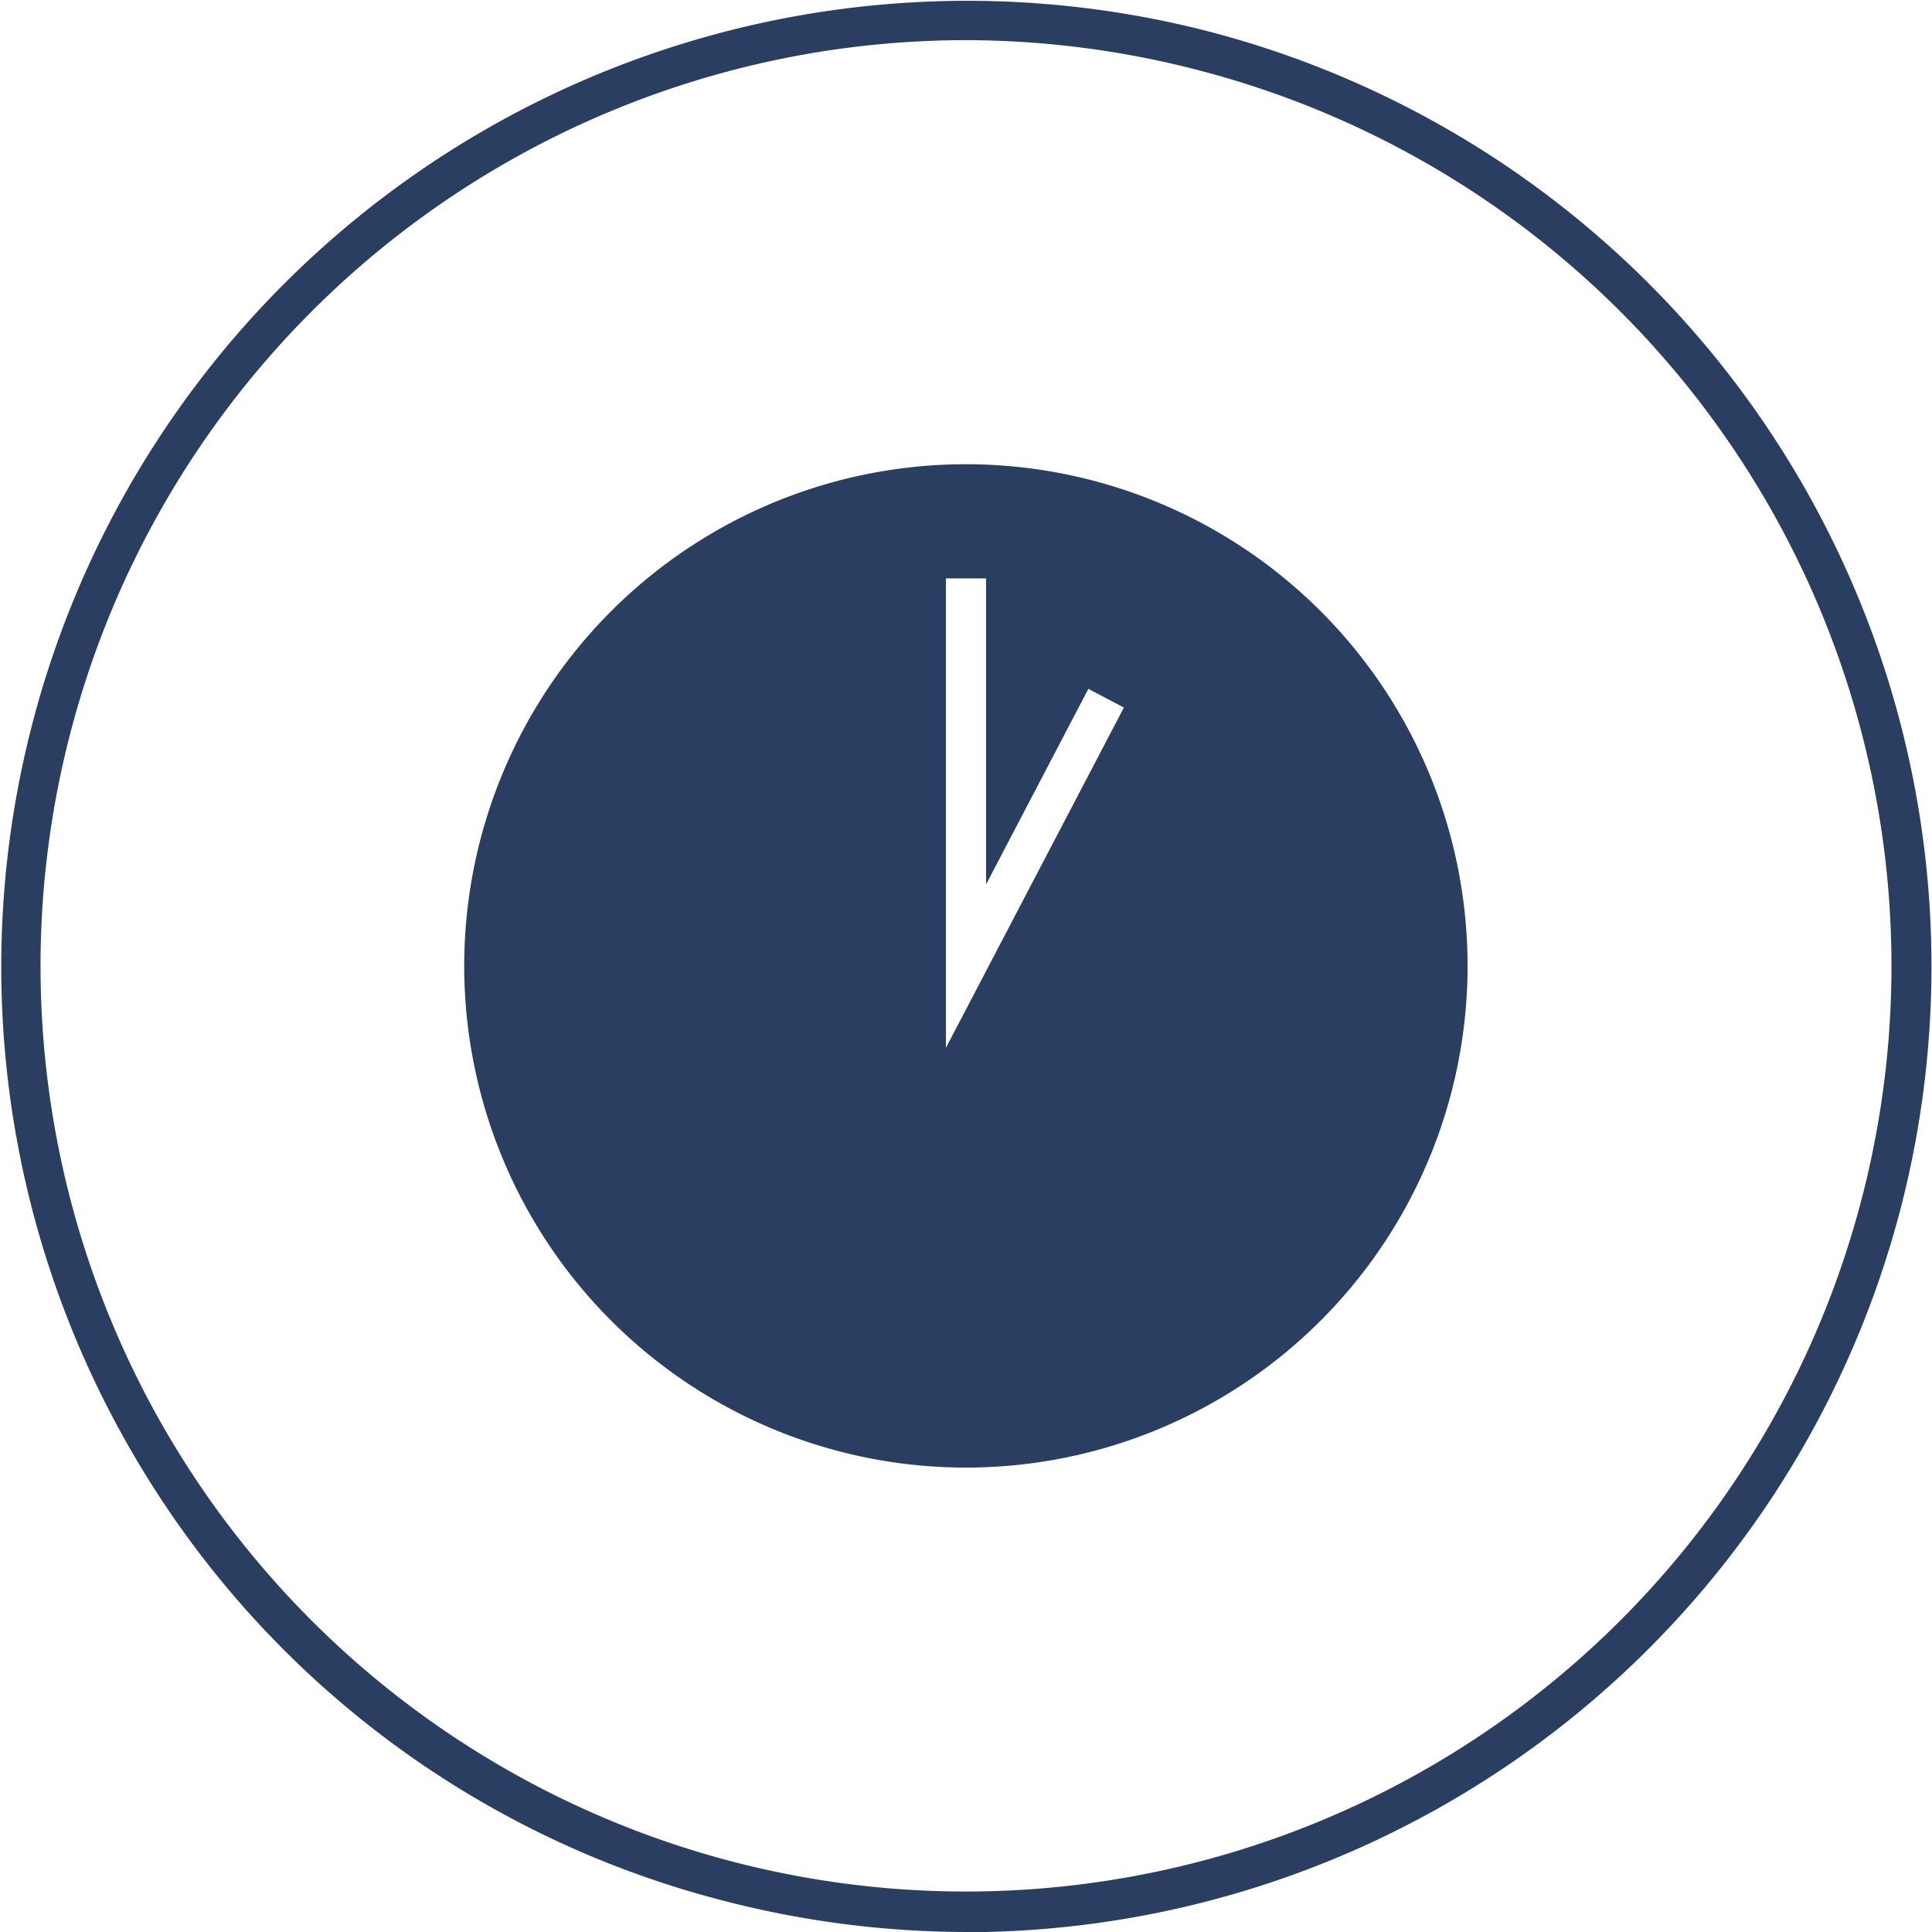 <?xml version="1.0" encoding="UTF-8"?> <svg xmlns="http://www.w3.org/2000/svg" viewBox="0 0 180 180.02"> <path d="M90.14,180a90.57,90.57,0,0,1-22.56-2.87,89.33,89.33,0,0,1-55-41.36h0A90,90,0,0,1,112.41,2.88a90,90,0,0,1,64.71,109.55,90.11,90.11,0,0,1-87,67.59ZM89.84,3.74A86.27,86.27,0,0,0,15.77,133.89h0A86.23,86.23,0,0,0,173.5,111.5a86.22,86.22,0,0,0-62-105A86.55,86.55,0,0,0,89.84,3.74Z" fill="#293e60"></path> <path d="M130.24,66.23a46.74,46.74,0,1,0-16.47,64A46.74,46.74,0,0,0,130.24,66.23ZM88.13,97.62V53.89h3.74V82.4l9.53-18.22,3.31,1.74Z" fill="#293e60"></path> </svg> 